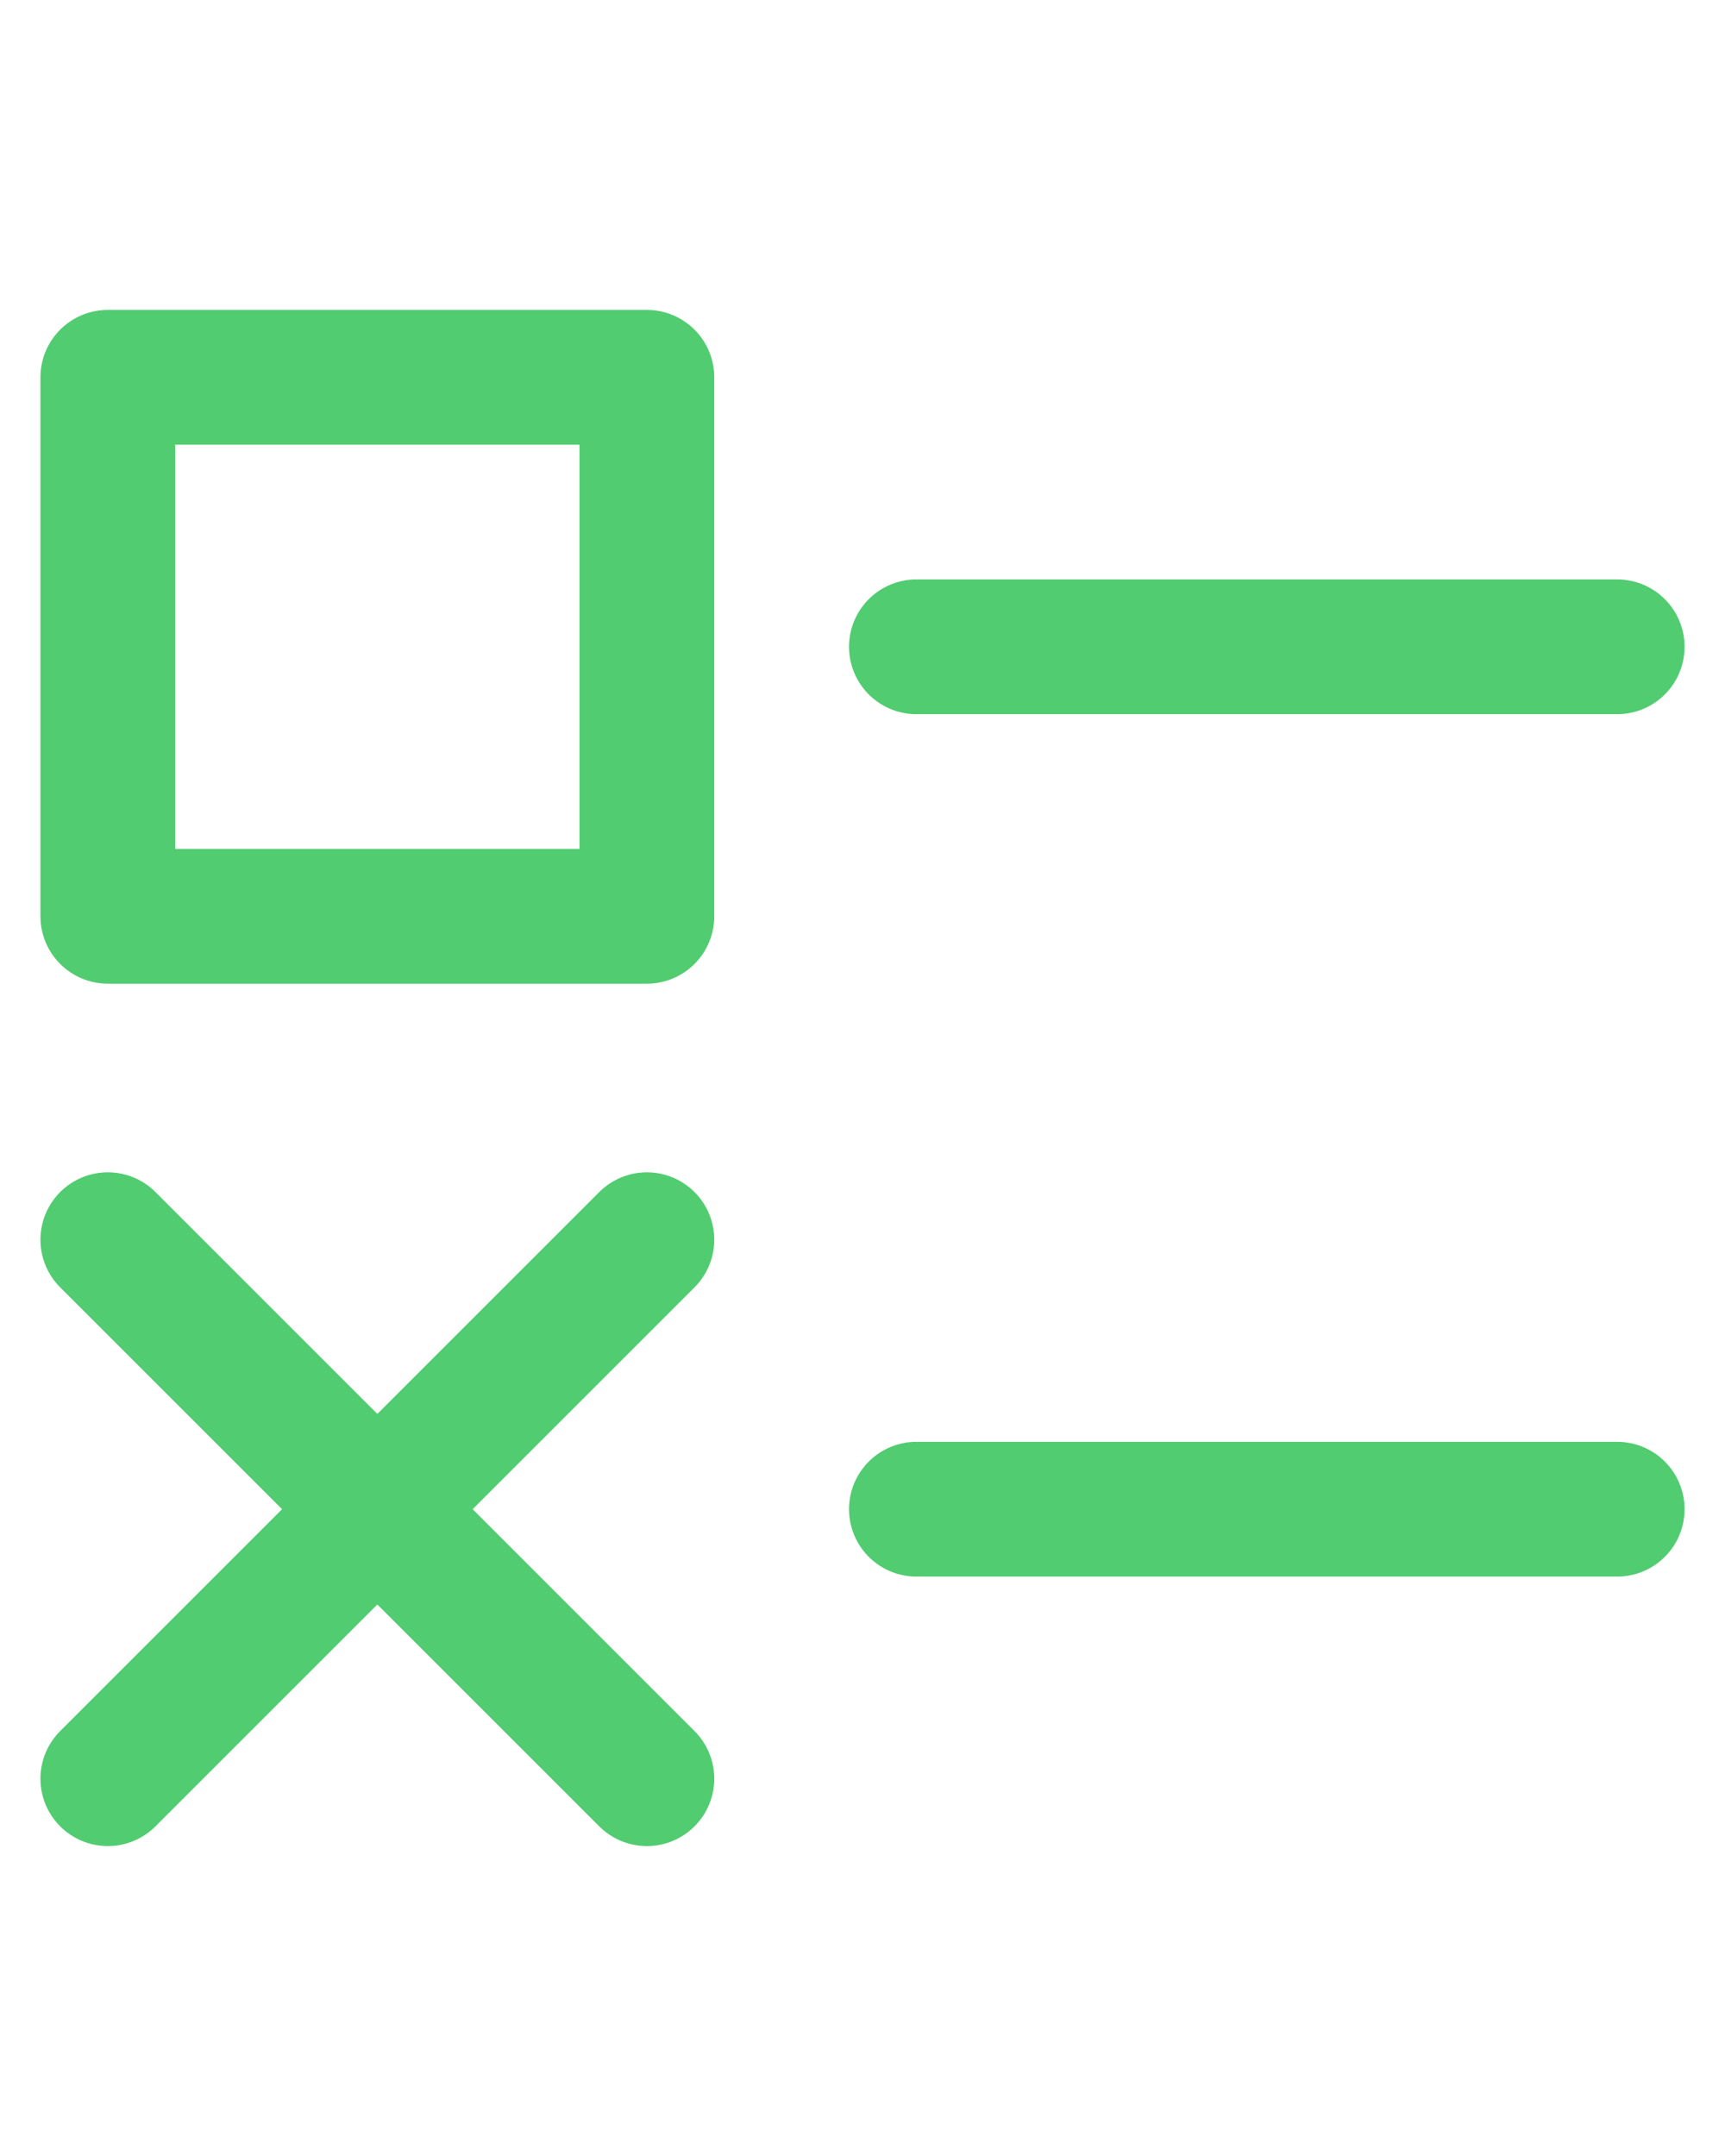 <svg width="32" height="40" viewBox="0 0 32 40" fill="none" xmlns="http://www.w3.org/2000/svg">
<path d="M17 12H30" stroke="#51CC70" stroke-width="2.5" stroke-linecap="round" stroke-linejoin="round"/>
<path d="M12 7H2V17H12V7Z" stroke="#51CC70" stroke-width="2.5" stroke-linecap="round" stroke-linejoin="round"/>
<path d="M17 28H30" stroke="#51CC70" stroke-width="2.5" stroke-linecap="round" stroke-linejoin="round"/>
<path d="M2 23L12 33" stroke="#51CC70" stroke-width="2.5" stroke-linecap="round" stroke-linejoin="round"/>
<path d="M12 23L2 33" stroke="#51CC70" stroke-width="2.5" stroke-linecap="round" stroke-linejoin="round"/>
</svg>
